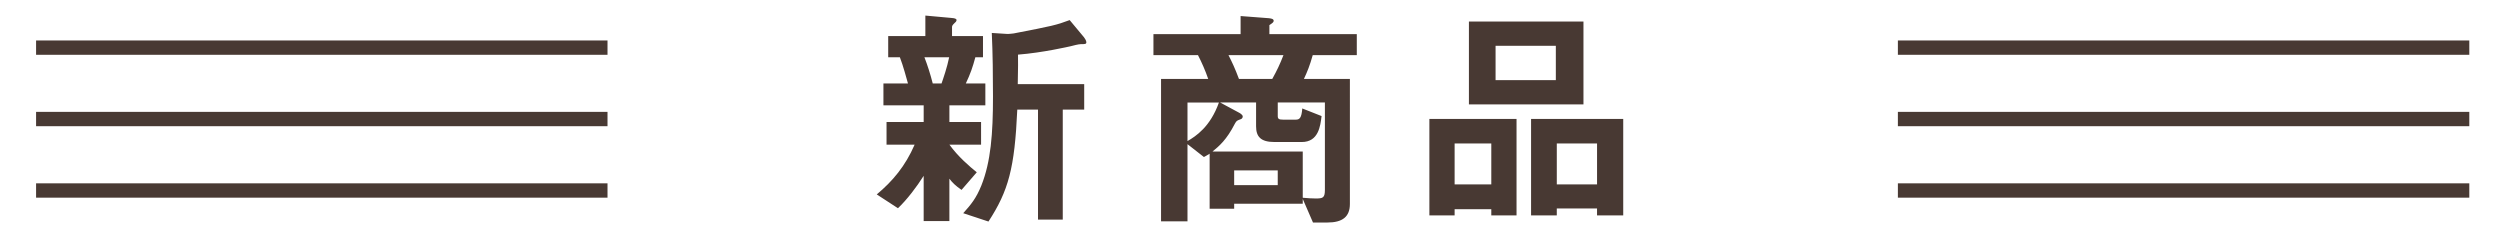 <?xml version="1.0" encoding="utf-8"?>
<!-- Generator: Adobe Illustrator 16.0.0, SVG Export Plug-In . SVG Version: 6.00 Build 0)  -->
<!DOCTYPE svg PUBLIC "-//W3C//DTD SVG 1.1//EN" "http://www.w3.org/Graphics/SVG/1.1/DTD/svg11.dtd">
<svg version="1.1" id="レイヤー_1" xmlns="http://www.w3.org/2000/svg" xmlns:xlink="http://www.w3.org/1999/xlink" x="0px"
	 y="0px" width="210px" height="20px" viewBox="0 0 210 20" enable-background="new 0 0 210 20" xml:space="preserve">
<g>
	<g>
		<path fill-rule="evenodd" clip-rule="evenodd" fill="#483933" d="M89.852,1.688c-1.12,0.42-1.48,0.5-4.701,1.12
			c-0.08,0-0.38,0.06-0.6,0.04l-1.24-0.08c0.08,1.78,0.1,3.561,0.1,5.341c0,3.12-0.18,5.48-0.98,7.482
			c-0.439,1.08-0.859,1.58-1.52,2.318l2.12,0.701c1.681-2.58,2.2-4.48,2.421-9.402h1.74v9.242h2.08V9.209h1.801V7.069h-5.581
			c0.02-1.54,0.039-1.84,0.02-2.48c2.08-0.161,4.301-0.681,4.401-0.701c0.22-0.06,0.7-0.18,0.88-0.18c0.34,0,0.46,0,0.46-0.16
			c0-0.14-0.14-0.34-0.2-0.42L89.852,1.688z M79.749,12.15h2.661V10.25h-2.661v-1.4h3.021V7.009H81.13c0.38-0.8,0.58-1.38,0.8-2.2
			h0.641V3.028H79.97v-0.78c0-0.12,0.16-0.26,0.2-0.3c0.08-0.06,0.18-0.16,0.18-0.26s-0.12-0.16-0.42-0.18l-2.2-0.2v1.72h-3.121
			v1.781h0.98c0.28,0.72,0.56,1.78,0.68,2.2h-2.061V8.85h3.381v1.4h-3.12v1.901h2.36c-0.78,1.799-1.841,3.061-3.181,4.18l1.78,1.16
			c0.76-0.719,1.58-1.801,2.16-2.721v3.801h2.16V15.01c0.24,0.32,0.521,0.6,1.021,0.941l1.28-1.48
			C81.47,14.01,80.47,13.15,79.749,12.15z M79.09,7.009h-0.74c-0.2-0.78-0.44-1.54-0.7-2.2h2.08
			C79.55,5.689,79.249,6.549,79.09,7.009z M106.63,2.108c0.24-0.16,0.36-0.24,0.36-0.36c0-0.18-0.261-0.2-0.42-0.22l-2.36-0.18v1.52
			h-7.321v1.761h3.74c0.32,0.62,0.62,1.3,0.86,2h-3.961v11.963h2.221v-6.482l1.38,1.08c0.181-0.1,0.261-0.139,0.48-0.279v4.621
			h2.061v-0.42h5.761v-0.4l0.86,1.98h1.2c1.28,0,1.9-0.48,1.9-1.561V6.629h-3.861c0.28-0.6,0.501-1.14,0.74-2h3.701V2.868h-7.342
			V2.108z M99.749,11.85v-3.24h2.641C101.669,10.649,100.449,11.449,99.749,11.85z M107.33,15.551h-3.66v-1.24h3.66V15.551z
			 M111.291,8.609v7.342c0,0.68-0.18,0.721-0.78,0.721c-0.399,0-0.54-0.021-1.08-0.061V12.73h-7.581c0.58-0.48,1.18-0.98,1.88-2.341
			c0.141-0.26,0.181-0.26,0.5-0.38c0.08-0.02,0.16-0.12,0.16-0.22c0-0.16-0.26-0.3-0.34-0.34l-1.561-0.84h3.021v2
			c0,0.859,0.381,1.32,1.54,1.32h2.301c1.4,0,1.561-1.34,1.66-2.18l-1.62-0.64c-0.06,0.82-0.24,0.94-0.54,0.94h-1.08
			c-0.34,0-0.44-0.06-0.44-0.3v-1.14H111.291z M107.811,4.629c-0.3,0.78-0.561,1.32-0.94,2h-2.8c-0.32-0.86-0.581-1.42-0.881-2
			H107.811z M133.011,1.808h-9.622V8.77h9.622V1.808z M130.69,6.729h-5.062V3.848h5.062V6.729z M128.61,18.092h2.16v-0.58h3.381
			v0.58h2.2V9.99h-7.741V18.092z M130.771,12.051h3.381v3.439h-3.381V12.051z M120.068,18.092h2.12V17.57h3.081v0.521h2.12V9.99
			h-7.321V18.092z M122.188,12.051h3.081v3.439h-3.081V12.051z M159.422,10.602h48V9.398h-48V10.602z M159.422,16.602h48v-1.203h-48
			V16.602z M3.031,10.602h48V9.398h-48V10.602z M3.031,16.602h48v-1.203h-48V16.602z M159.422,3.398v1.203h48V3.398H159.422z
			 M3.031,4.602h48V3.398h-48V4.602z"/>
	</g>
</g>
</svg>
